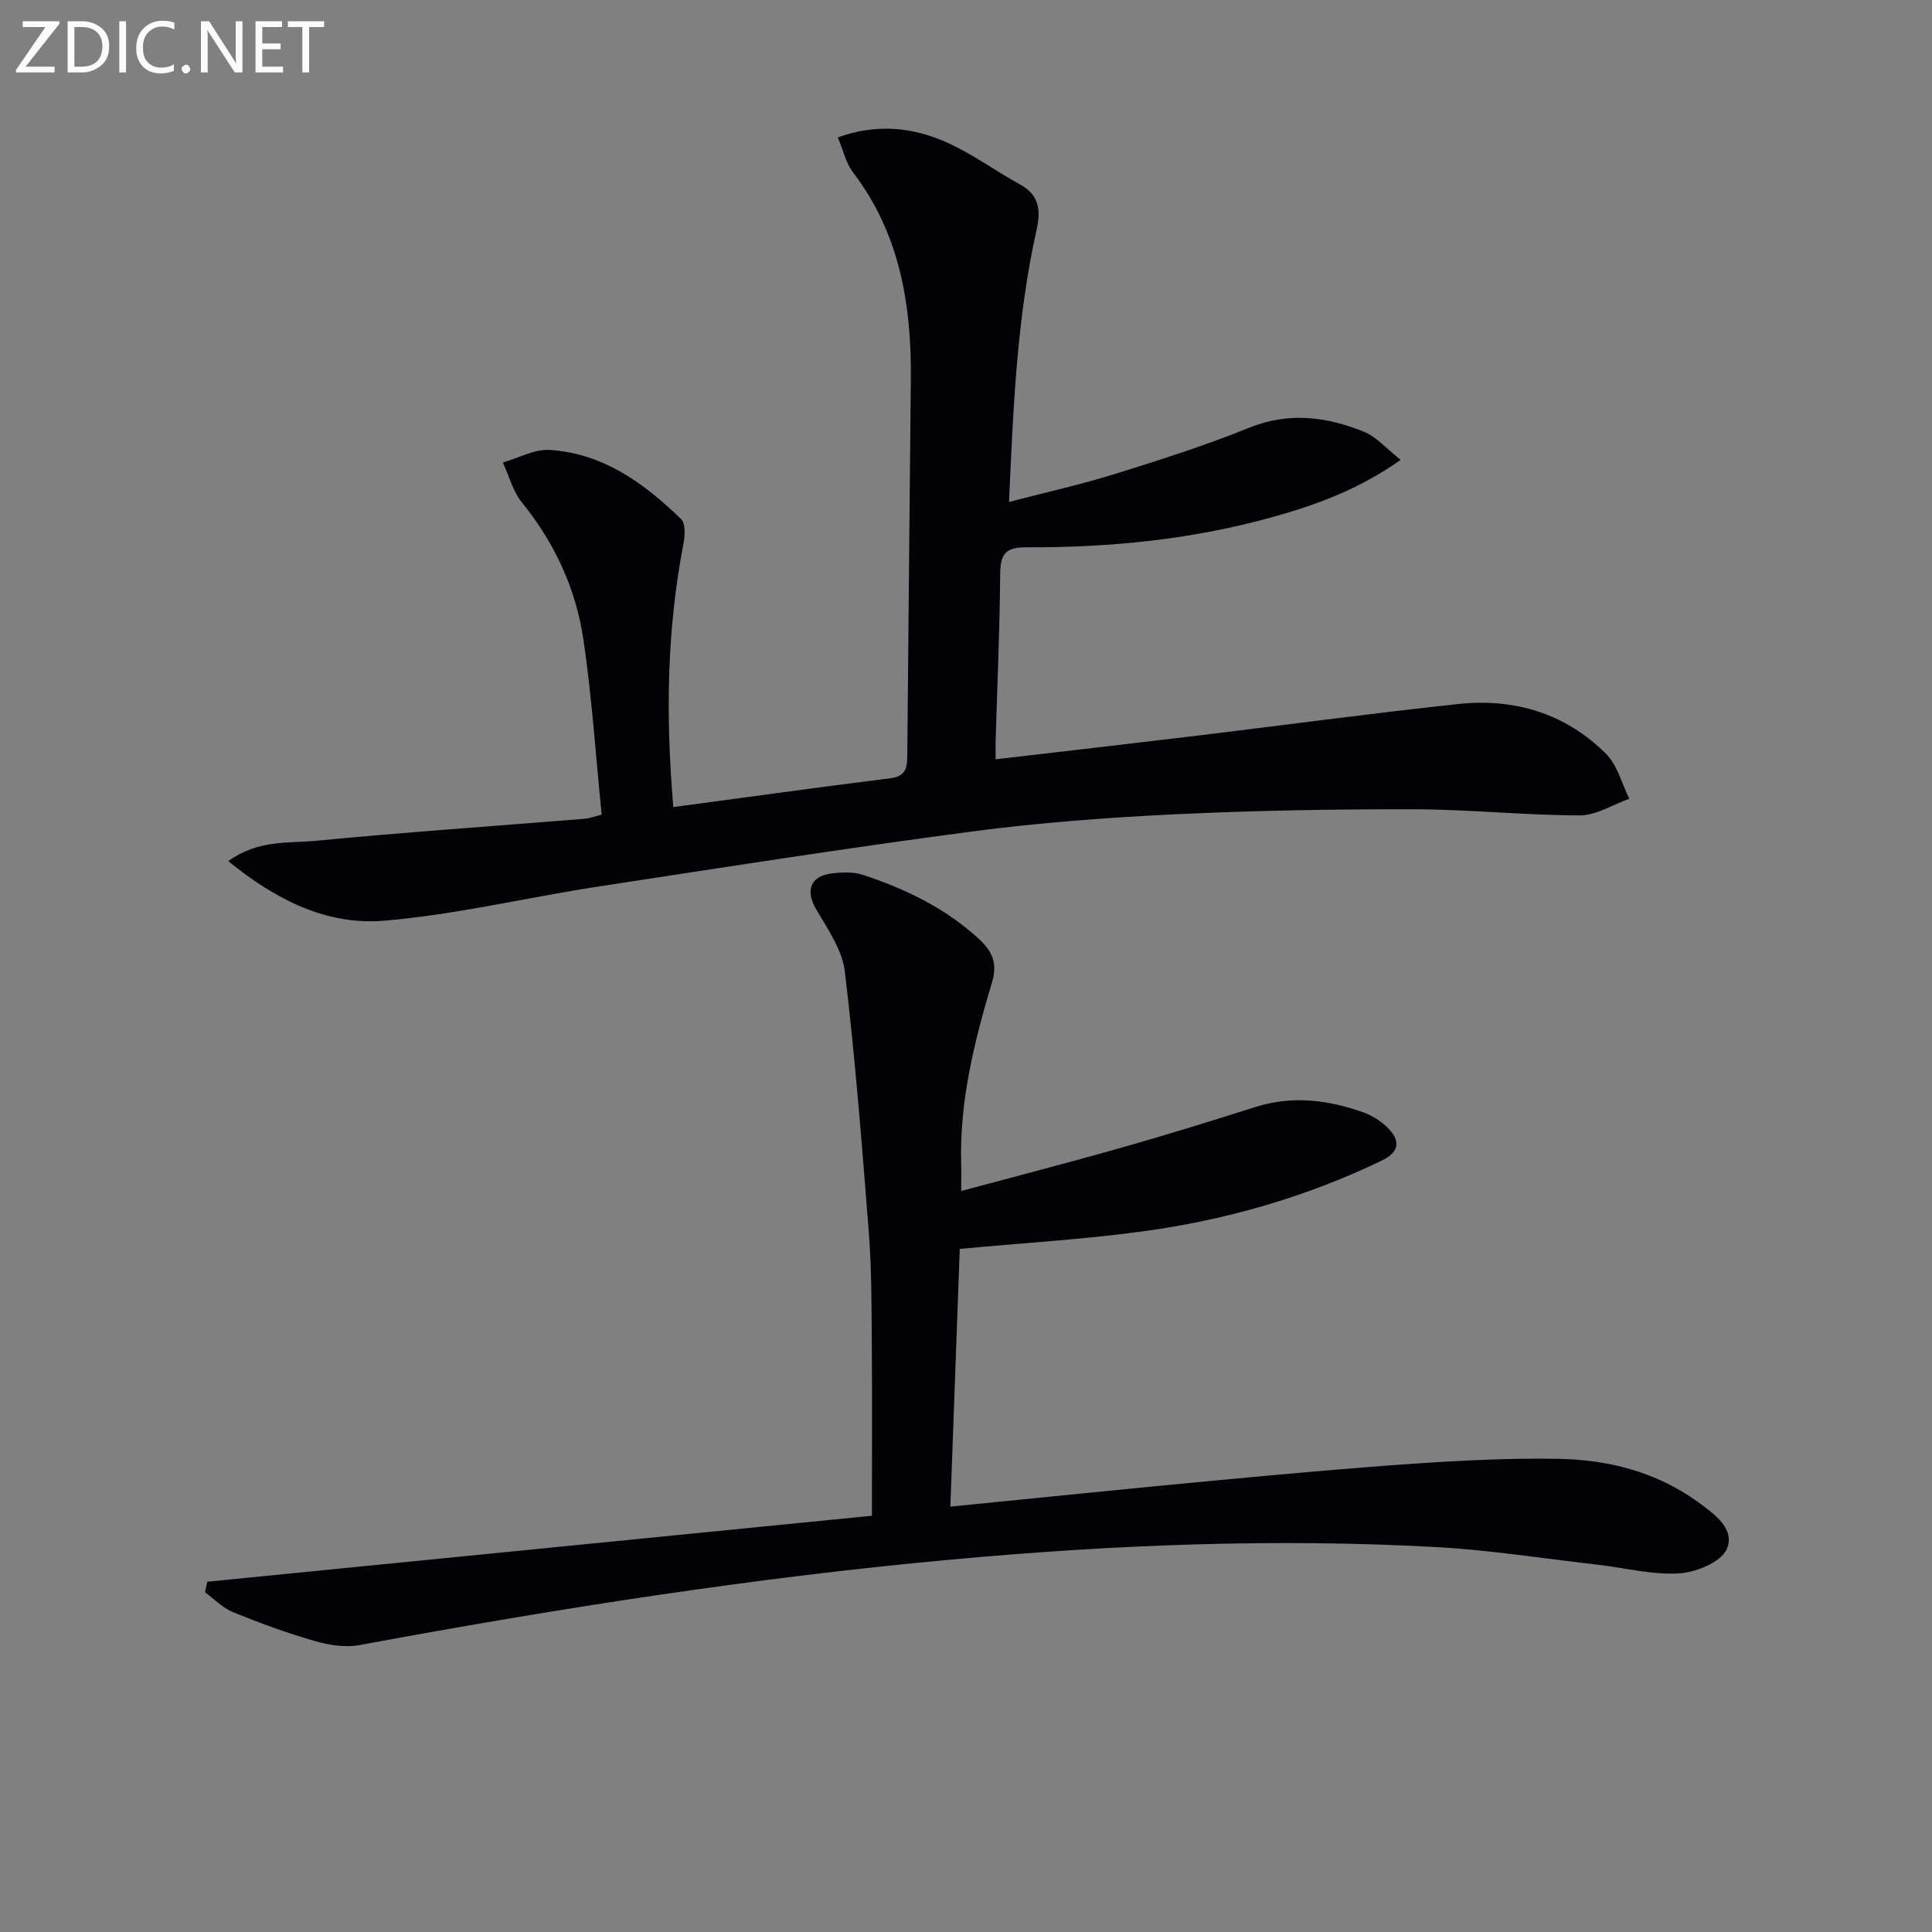<svg enable-background="new 0 0 400 400" viewBox="0 0 400 400" xmlns="http://www.w3.org/2000/svg"><rect x="0" y="0" width="400" height="400" fill="#808080" stroke="none"/><path d="m139.4 167.1c15.3-2.05 30.08-4.11 44.88-5.96 2.87-.36 3.54-1.74 3.56-4.26.22-26.14.5-52.27.74-78.41.14-15.43-2.29-30.12-12.01-42.84-1.44-1.89-1.97-4.48-3.11-7.19 8.15-2.92 15.62-2.09 22.69 1.11 5.26 2.38 10 5.87 15.08 8.67 3.94 2.18 4.29 5.32 3.4 9.28-4.09 18.25-4.85 36.82-5.72 56.42 7.78-2.03 14.98-3.62 21.99-5.81 9.34-2.91 18.69-5.89 27.75-9.56 8.19-3.31 15.96-2.27 23.64.79 2.69 1.07 4.8 3.6 7.7 5.87-8.78 6.19-17.62 9.37-26.72 11.9-16.61 4.61-33.62 6.28-50.79 6.2-4.23-.02-5.37 1.37-5.4 5.42-.09 11.48-.6 22.96-.94 34.43-.04 1.3-.01 2.6-.01 4.05 13.89-1.63 27.37-3.17 40.84-4.79 18.31-2.21 36.59-4.69 54.92-6.66 11.63-1.25 22.22 1.93 30.61 10.3 2.36 2.35 3.26 6.16 4.83 9.31-3.42 1.21-6.84 3.45-10.25 3.45-11.46-.02-22.92-1.25-34.38-1.27-16.48-.03-32.97.25-49.42 1.04-14.1.68-28.22 1.73-42.2 3.58-25.84 3.42-51.59 7.45-77.35 11.4-14.76 2.27-29.39 5.81-44.22 7.05-11.83.99-22.35-4.27-32.24-12.33 6.16-4.47 12.38-3.67 18.07-4.21 18.52-1.78 37.1-3.05 55.65-4.56 1.12-.09 2.21-.52 3.58-.85-1.23-12.25-2.02-24.34-3.78-36.27-1.55-10.49-5.93-19.97-12.71-28.34-1.88-2.32-2.68-5.51-3.97-8.3 3.24-.93 6.54-2.8 9.71-2.6 11.05.7 19.58 6.9 27.2 14.32.94.91.8 3.42.49 5.05-3.39 17.58-3.75 35.26-2.11 54.57z" fill="#010106"/><path d="m42.92 327.48c45.51-4.52 91.01-9.03 137.6-13.66 0-12.19.07-23.95-.02-35.7-.06-7.65-.03-15.32-.62-22.93-1.4-18.03-2.82-36.07-4.96-54.03-.53-4.46-3.52-8.77-5.91-12.84-2.28-3.87-1.32-6.92 3.2-7.48 2.11-.26 4.46-.36 6.42.28 8.9 2.93 17.25 6.96 24.21 13.44 2.62 2.44 3.71 4.96 2.55 8.81-3.68 12.25-6.76 24.66-6.39 37.62.05 1.63.01 3.26.01 5.59 11.46-3.08 22.36-5.89 33.19-8.97 9.26-2.63 18.46-5.47 27.63-8.39 7.67-2.45 15.13-1.52 22.48 1.1 1.82.65 3.62 1.81 4.99 3.17 2.81 2.8 2.33 5.09-1.27 6.82-15.7 7.55-32.29 12.31-49.49 14.64-12.16 1.65-24.46 2.38-37.83 3.62-.63 17.33-1.28 35.14-1.95 53.36 18.89-1.87 36.71-3.71 54.55-5.38 13.89-1.3 27.79-2.58 41.71-3.53 9.79-.67 19.62-1.14 29.42-.99 10.46.16 20.45 2.67 29.11 8.95 3.36 2.43 7.81 5.63 5.94 9.78-1.21 2.69-6.34 4.77-9.85 4.99-5.52.35-11.14-1.14-16.72-1.78-11.22-1.28-22.41-3.05-33.67-3.67-33.44-1.83-66.8-.47-100.16 2.58-41.23 3.77-82.03 10.2-122.7 17.72-2.96.55-6.35-.01-9.31-.87-5.72-1.65-11.34-3.71-16.86-5.96-2.13-.87-3.86-2.71-5.78-4.11.15-.73.31-1.45.48-2.18z" fill="#010106"/><g fill="#fafbfa"><path d="m12.4 4.8-7.1 9h6v1.2h-8v-.5l6.1-8.9h-4.7v-1.2h7.6v.4z"/><path d="m14 14v-9.6h3c1.6 0 2.9.5 4 1.4s1.6 2.2 1.6 3.8-.5 3-1.6 3.9-2.4 1.5-4 1.5h-3zm1.4-8.4v8.2h1.6c1.3 0 2.4-.4 3.1-1.1s1.1-1.8 1.1-3.1-.4-2.3-1.2-3-1.8-1-3.1-1z"/><path d="m26.1 4.4v10.6h-1.4v-10.6z"/><path d="m36.1 14.6c-.8.4-1.8.6-2.9.6-1.5 0-2.7-.5-3.6-1.4s-1.4-2.2-1.4-3.8c0-1.7.5-3.1 1.5-4.1s2.3-1.6 3.9-1.6c1 0 1.8.1 2.5.4v1.4c-.8-.4-1.6-.6-2.5-.6-1.2 0-2.1.4-2.9 1.2s-1.1 1.8-1.1 3.2c0 1.3.3 2.3 1 3s1.6 1.1 2.7 1.1c1 0 2-.2 2.7-.7v1.3z"/><path d="m37.6 14.3c0-.2.1-.5.3-.6s.4-.3.6-.3c.3 0 .5.1.6.3s.3.4.3.6-.1.4-.3.6-.4.3-.6.3c-.3 0-.5-.1-.6-.3s-.3-.4-.3-.6z"/><path d="m50.2 15h-1.6l-5.3-8.2c-.2-.2-.3-.5-.4-.7 0 .2.1.7.1 1.5v7.4h-1.4v-10.6h1.7l5.2 8.1c.2.4.4.6.4.7 0-.3-.1-.8-.1-1.5v-7.3h1.4z"/><path d="m58.6 15h-5.7v-10.6h5.5v1.2h-4.1v3.4h3.8v1.2h-3.8v3.6h4.3z"/><path d="m67.1 5.6h-3.1v9.4h-1.4v-9.4h-3v-1.2h7.5z"/></g></svg>